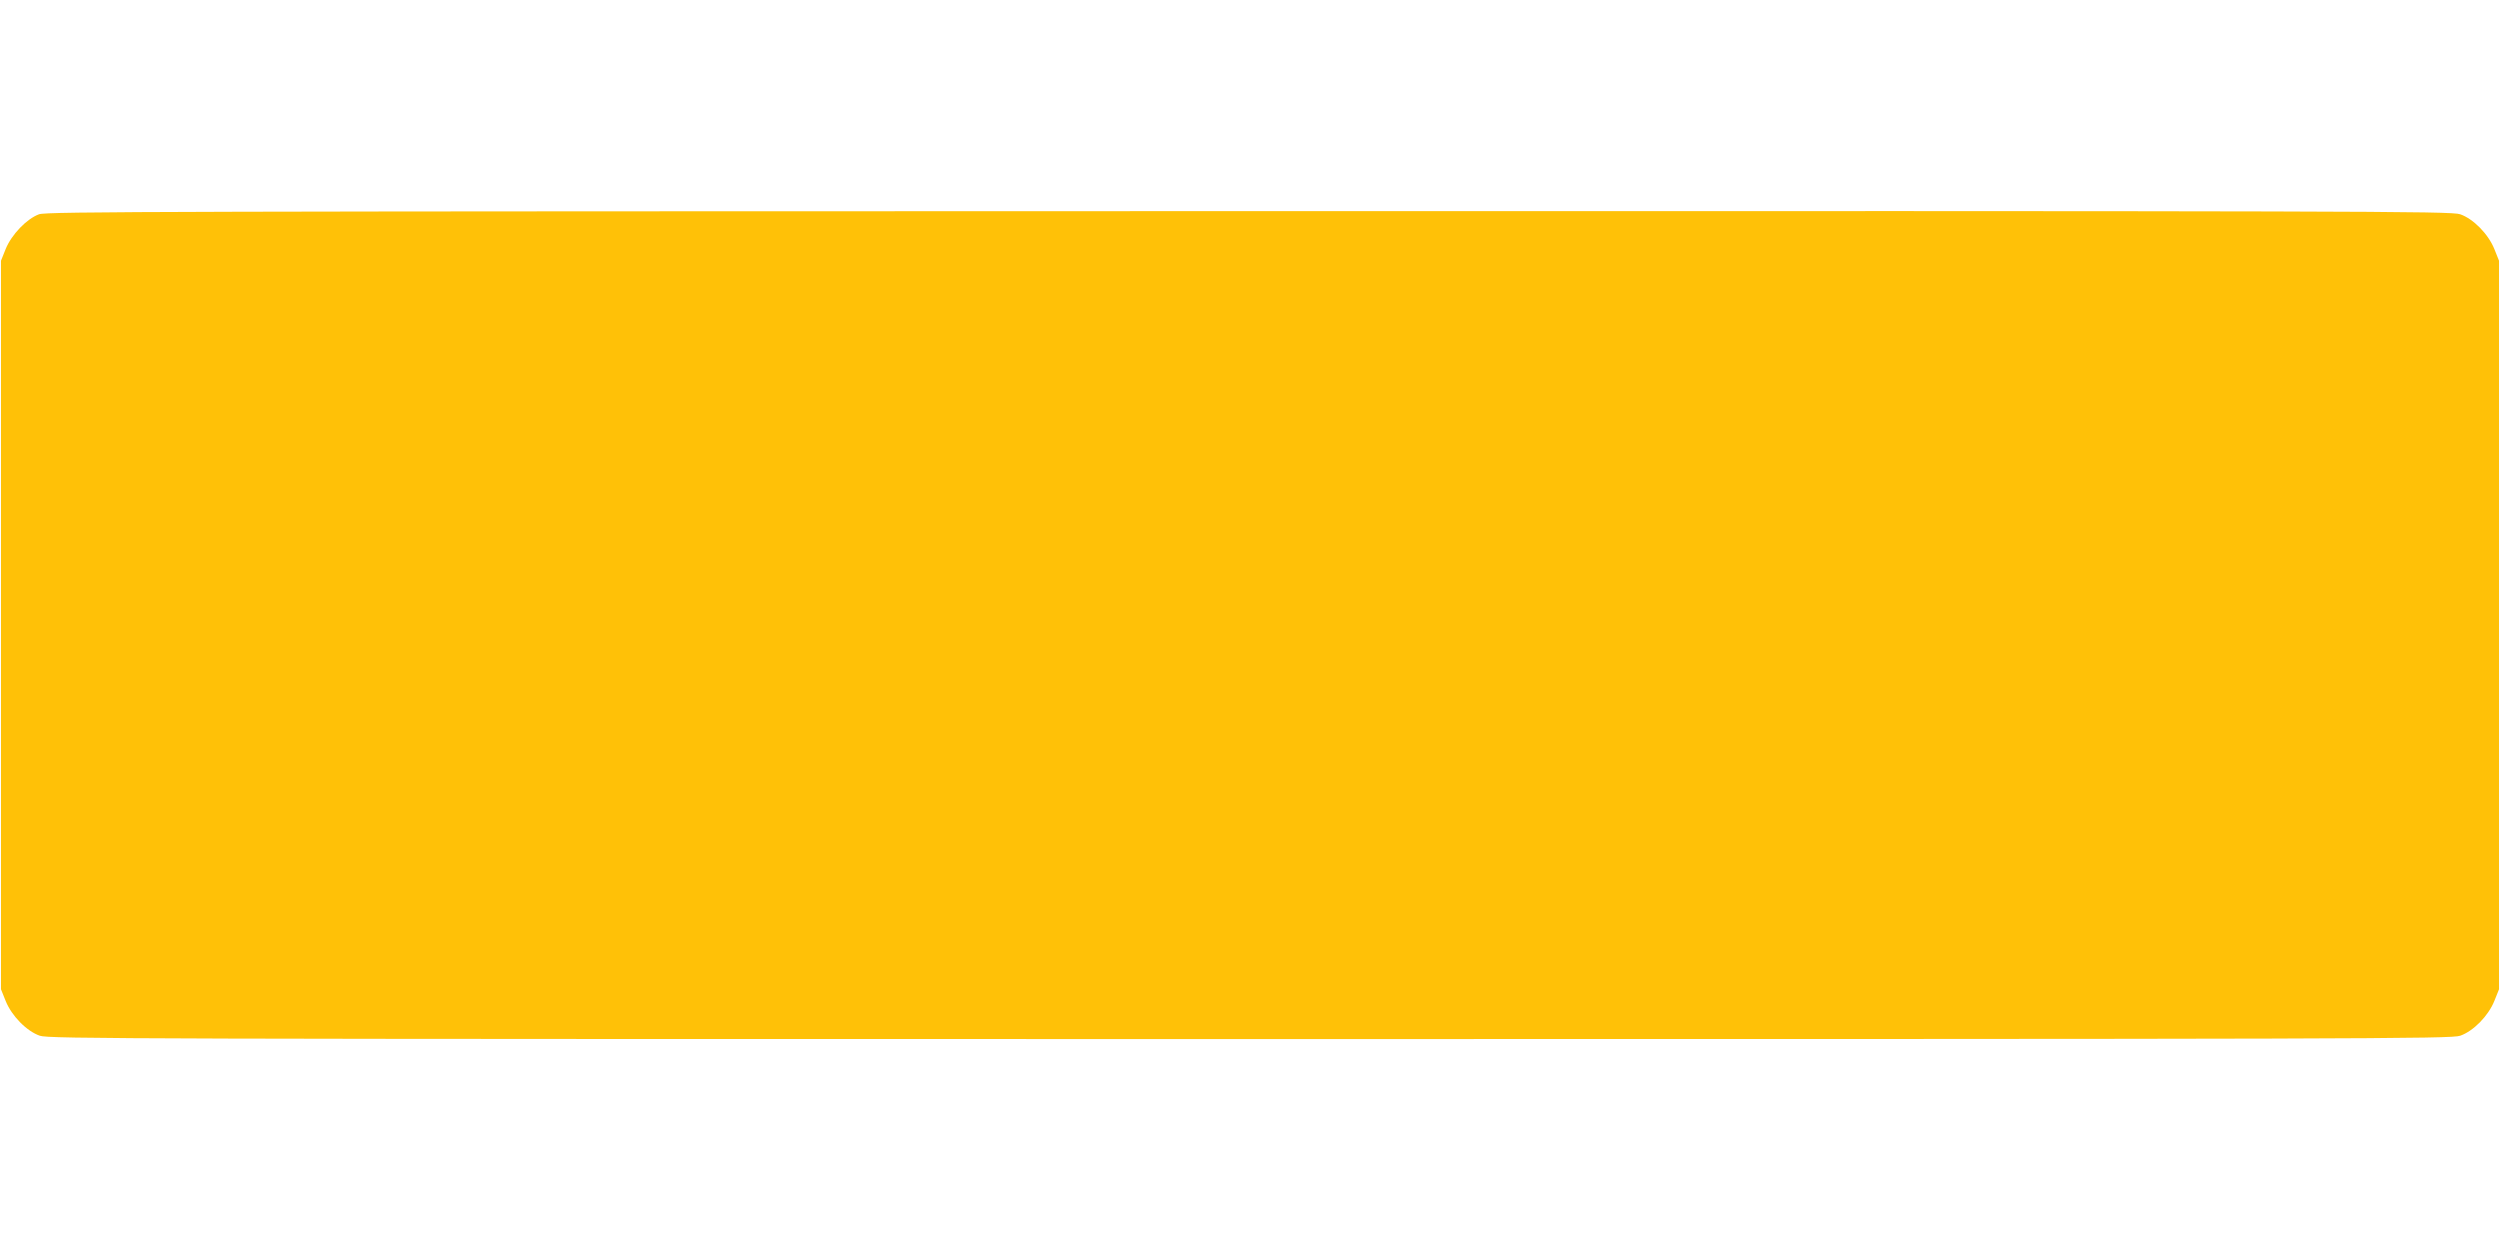 <?xml version="1.0" standalone="no"?>
<!DOCTYPE svg PUBLIC "-//W3C//DTD SVG 20010904//EN"
 "http://www.w3.org/TR/2001/REC-SVG-20010904/DTD/svg10.dtd">
<svg version="1.0" xmlns="http://www.w3.org/2000/svg"
 width="1280pt" height="640pt" viewBox="0 0 1280 640"
 preserveAspectRatio="xMidYMid meet">
<g transform="translate(0,640) scale(0.1,-0.1)"
fill="#ffc107" stroke="none">
<path d="M200 5303 c-63 -23 -141 -104 -171 -178 l-24 -60 0 -1865 0 -1865 24
-60 c31 -77 108 -155 175 -178 46 -16 471 -17 6196 -17 5725 0 6150 1 6196 17
67 23 144 101 175 178 l24 60 0 1865 0 1865 -24 60 c-31 77 -108 155 -175 178
-46 16 -470 17 -6200 16 -5577 -1 -6155 -2 -6196 -16z"/>
</g>
</svg>
